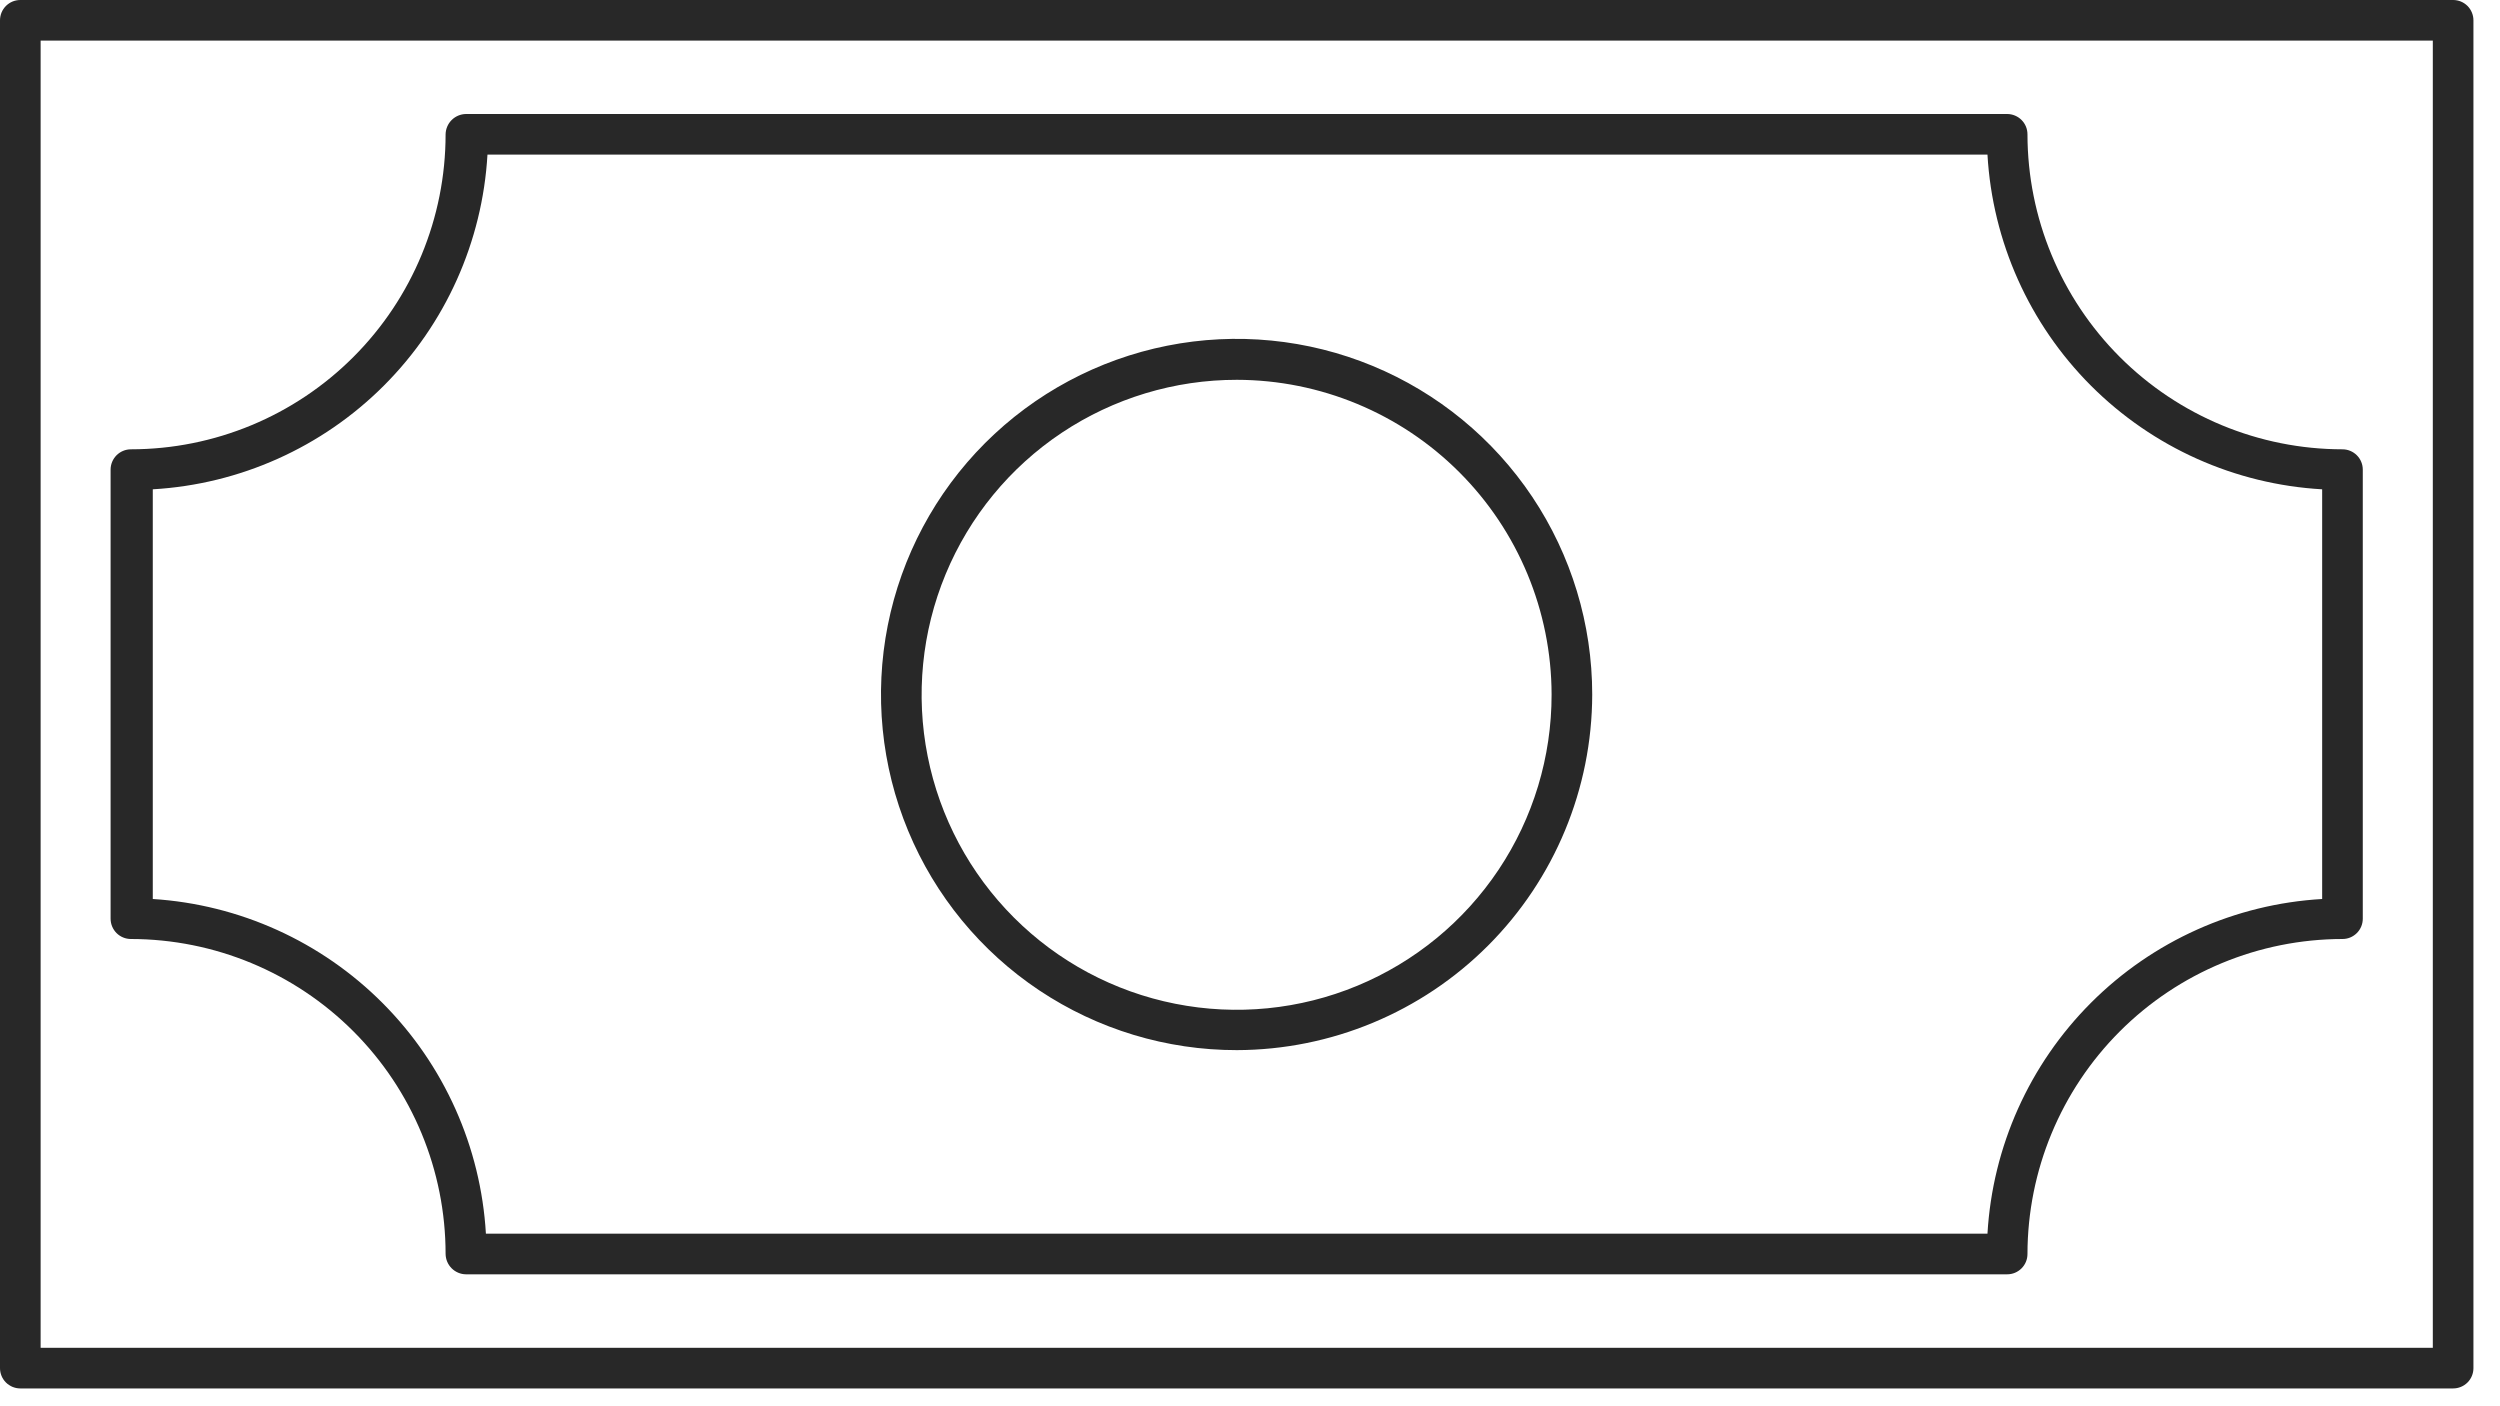 <svg width="80" height="45" viewBox="0 0 80 45" fill="none" xmlns="http://www.w3.org/2000/svg">
<path d="M78.5 44.43H0.65C0.478 44.43 0.312 44.361 0.19 44.24C0.068 44.118 0 43.952 0 43.78V0.65C0 0.565 0.017 0.48 0.049 0.401C0.082 0.322 0.13 0.251 0.19 0.19C0.251 0.13 0.322 0.082 0.401 0.049C0.48 0.017 0.565 0 0.65 0H78.5C78.585 0 78.67 0.017 78.749 0.049C78.828 0.082 78.899 0.13 78.96 0.19C79.02 0.251 79.068 0.322 79.1 0.401C79.133 0.48 79.15 0.565 79.15 0.65V43.78C79.15 43.952 79.082 44.118 78.96 44.24C78.838 44.361 78.672 44.43 78.5 44.43ZM1.3 43.13H77.85V1.3H1.3V43.13Z" fill="#282828"/>
<path d="M64.229 40.778H14.909C14.738 40.776 14.574 40.707 14.452 40.585C14.331 40.464 14.262 40.3 14.259 40.128C14.259 37.457 13.198 34.894 11.31 33.004C9.422 31.114 6.861 30.051 4.189 30.048C4.017 30.048 3.851 29.98 3.729 29.858C3.608 29.736 3.539 29.571 3.539 29.398V15.028C3.539 14.856 3.608 14.691 3.729 14.569C3.851 14.447 4.017 14.378 4.189 14.378C6.861 14.376 9.422 13.313 11.31 11.422C13.198 9.532 14.259 6.97 14.259 4.298C14.262 4.127 14.331 3.963 14.452 3.842C14.574 3.72 14.738 3.651 14.909 3.648H64.229C64.314 3.648 64.399 3.665 64.478 3.698C64.557 3.731 64.628 3.778 64.689 3.839C64.749 3.899 64.797 3.971 64.83 4.05C64.862 4.129 64.879 4.213 64.879 4.298C64.882 6.971 65.945 9.533 67.834 11.423C69.724 13.313 72.287 14.376 74.959 14.378C75.132 14.378 75.297 14.447 75.419 14.569C75.541 14.691 75.609 14.856 75.609 15.028V29.398C75.609 29.484 75.592 29.568 75.56 29.647C75.527 29.726 75.479 29.798 75.419 29.858C75.358 29.918 75.287 29.966 75.208 29.999C75.129 30.032 75.044 30.048 74.959 30.048C72.287 30.051 69.724 31.114 67.834 33.004C65.945 34.894 64.882 37.456 64.879 40.128C64.879 40.214 64.862 40.298 64.83 40.377C64.797 40.456 64.749 40.528 64.689 40.588C64.628 40.648 64.557 40.696 64.478 40.729C64.399 40.762 64.314 40.778 64.229 40.778ZM15.549 39.478H63.599C63.761 36.691 64.941 34.06 66.916 32.085C68.89 30.111 71.521 28.93 74.309 28.768V15.658C71.521 15.499 68.888 14.319 66.913 12.344C64.939 10.369 63.759 7.737 63.599 4.948H15.599C15.437 7.736 14.257 10.367 12.282 12.342C10.308 14.316 7.677 15.496 4.889 15.658V28.768C7.667 28.944 10.285 30.131 12.248 32.103C14.212 34.076 15.386 36.7 15.549 39.478Z" fill="#282828"/>
<path d="M39.581 33.604C37.33 33.606 35.129 32.94 33.256 31.691C31.384 30.442 29.923 28.665 29.061 26.586C28.198 24.506 27.971 22.218 28.409 20.01C28.847 17.802 29.93 15.773 31.521 14.18C33.112 12.588 35.14 11.503 37.348 11.063C39.555 10.623 41.844 10.848 43.924 11.709C46.004 12.57 47.782 14.029 49.033 15.9C50.284 17.772 50.951 19.973 50.951 22.224C50.946 25.239 49.747 28.128 47.616 30.261C45.485 32.394 42.596 33.596 39.581 33.604ZM39.581 12.154C37.587 12.152 35.637 12.742 33.977 13.848C32.318 14.955 31.025 16.529 30.261 18.372C29.497 20.214 29.296 22.242 29.685 24.198C30.073 26.154 31.034 27.951 32.444 29.361C33.854 30.772 35.651 31.732 37.607 32.12C39.564 32.509 41.591 32.309 43.434 31.544C45.276 30.78 46.85 29.487 47.957 27.828C49.064 26.169 49.653 24.218 49.651 22.224C49.646 19.555 48.584 16.996 46.696 15.109C44.809 13.222 42.251 12.159 39.581 12.154Z" fill="#282828"/>
</svg>
